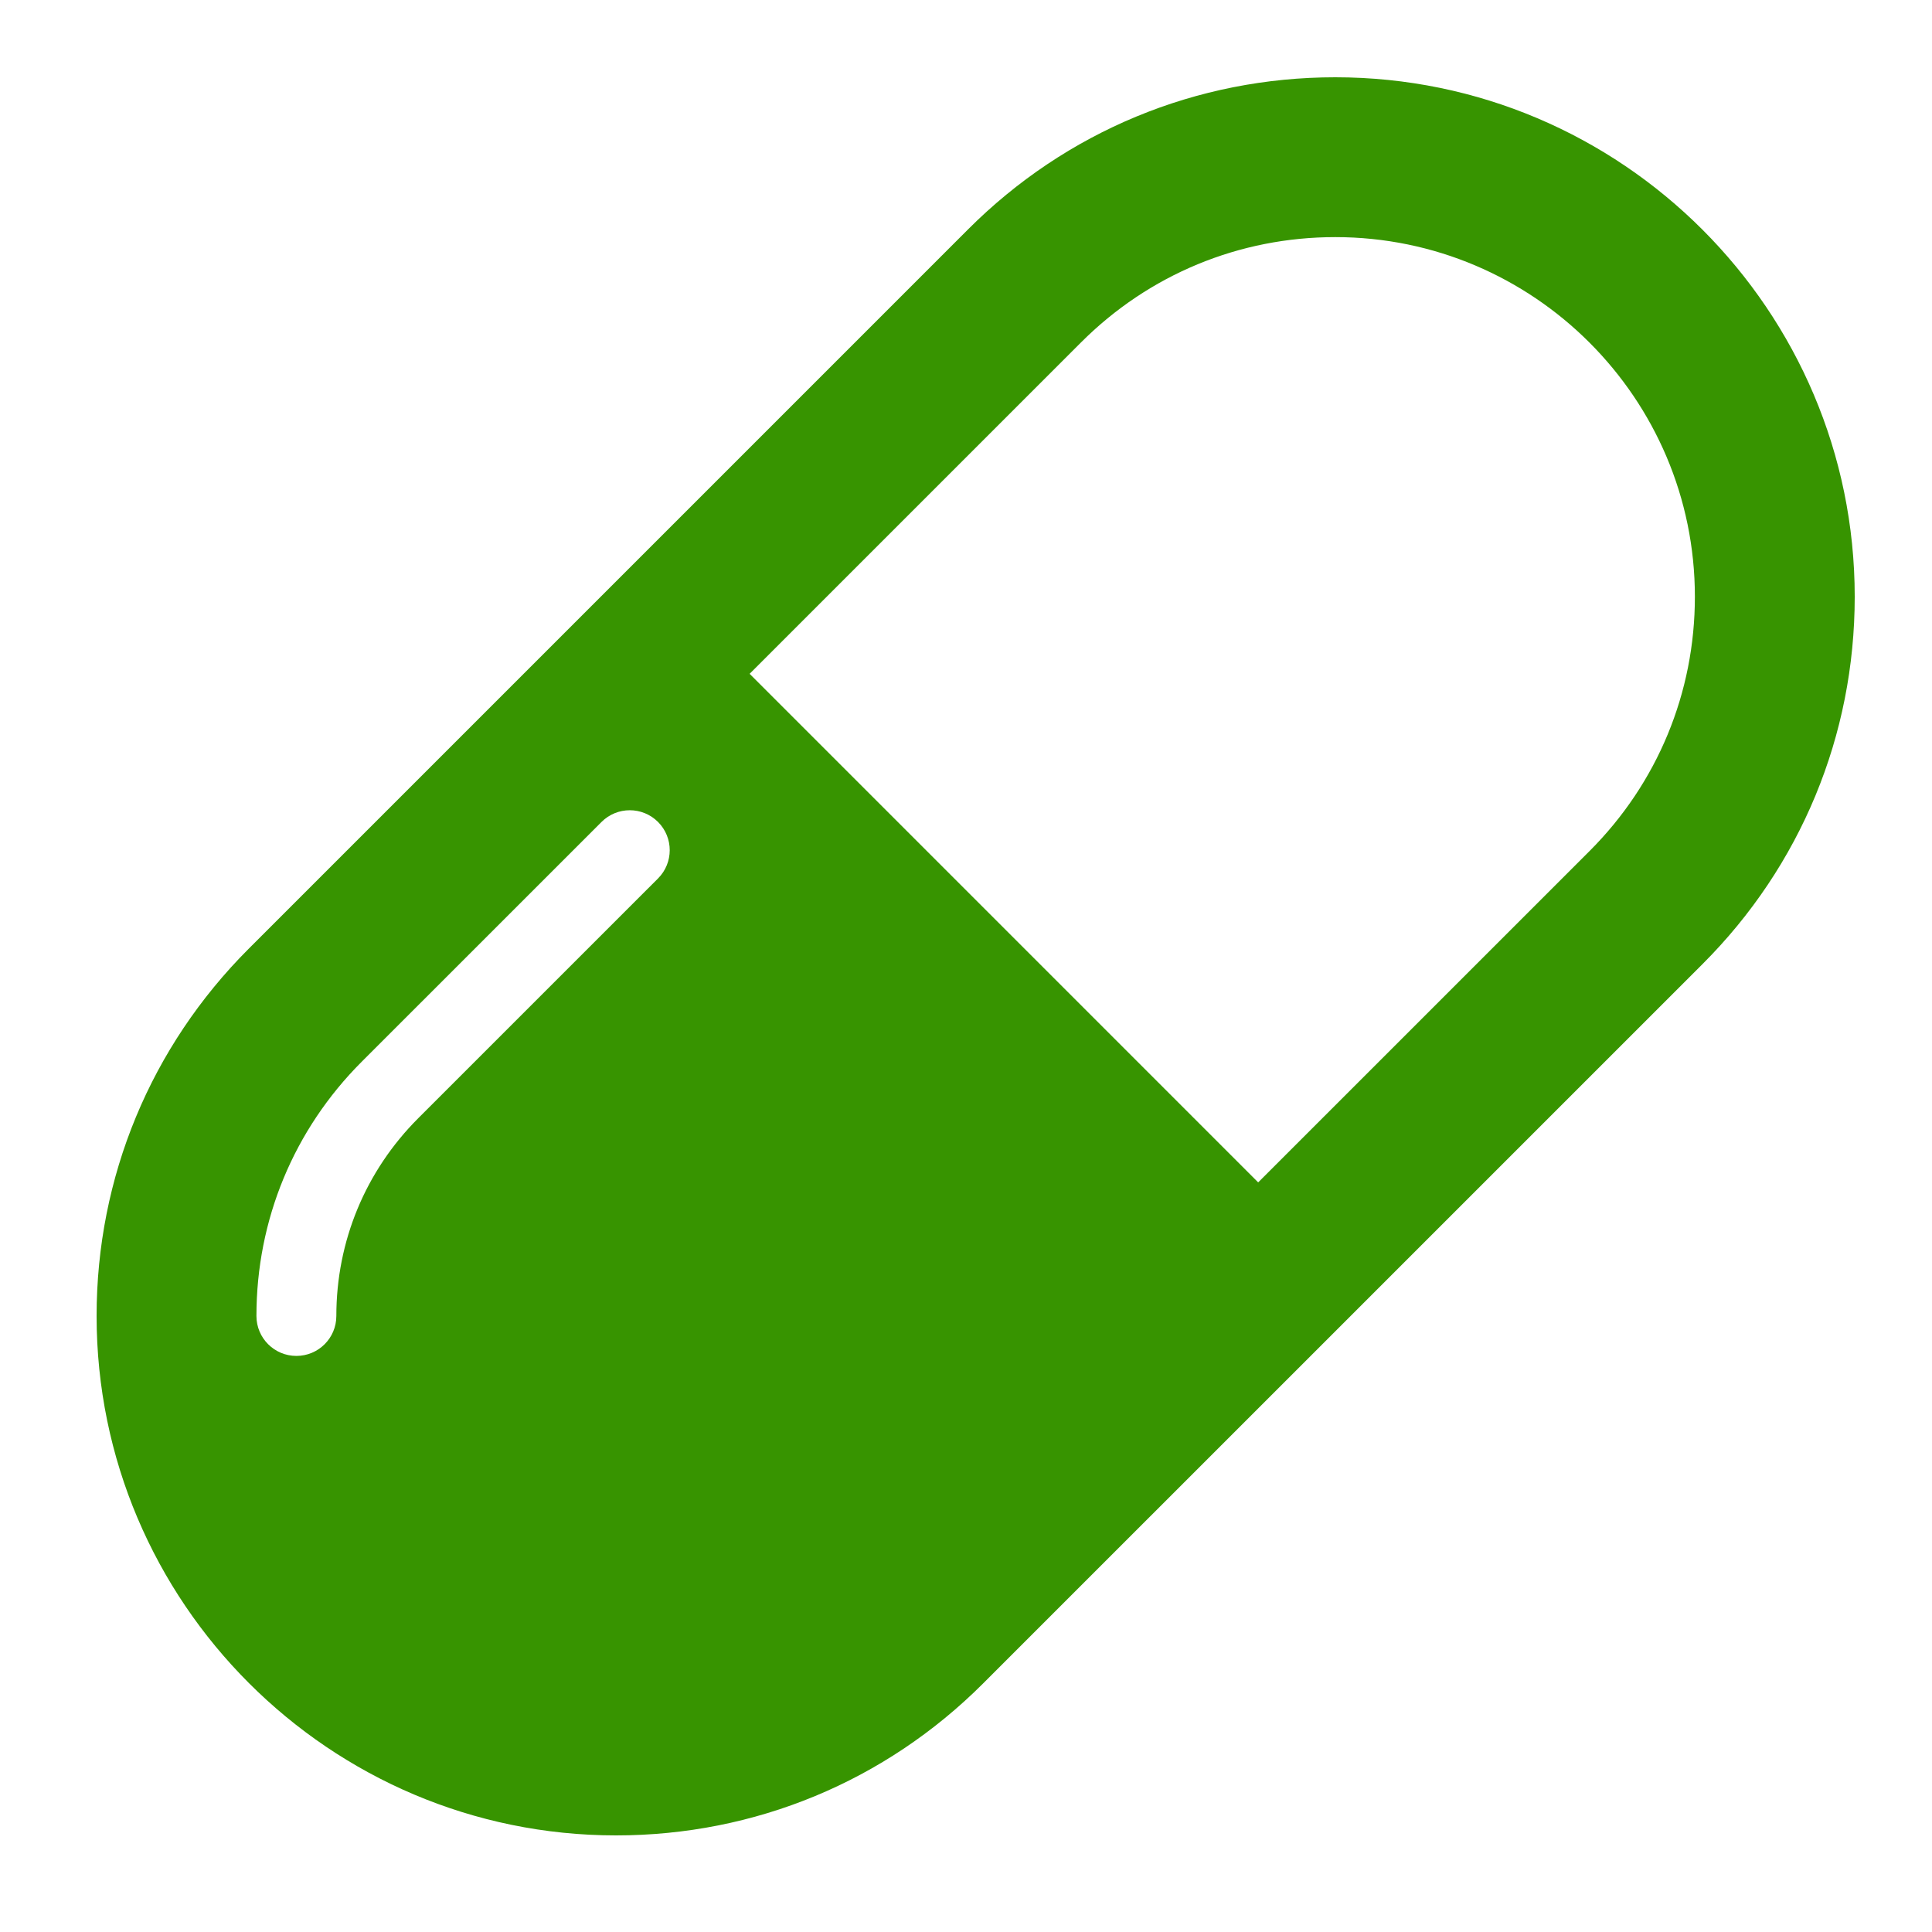 <svg width="100" height="100" viewBox="0 0 100 100" fill="none" xmlns="http://www.w3.org/2000/svg">
<path d="M69.114 4C61.931 4 55.178 6.797 50.104 11.875L12.877 49.102C7.799 54.181 5 60.933 5 68.114C5 82.938 17.062 95 31.886 95C39.073 95 45.822 92.203 50.896 87.125L88.123 49.9C93.205 44.82 96 38.068 96 30.886C96 16.062 83.938 4 69.114 4ZM34.059 45.469L21.651 57.876C18.916 60.61 17.409 64.248 17.409 68.114C17.409 69.257 16.484 70.182 15.341 70.182C14.198 70.182 13.273 69.257 13.273 68.114C13.273 63.141 15.207 58.468 18.726 54.951L31.135 42.544C31.943 41.736 33.252 41.736 34.059 42.544C34.867 43.352 34.867 44.661 34.059 45.469ZM82.274 44.051L65.123 61.2L38.801 34.876L55.953 17.724C59.468 14.208 64.141 12.273 69.114 12.273C79.378 12.273 87.727 20.622 87.727 30.886C87.727 35.859 85.792 40.534 82.274 44.051Z" fill="#379400"/>
</svg>
